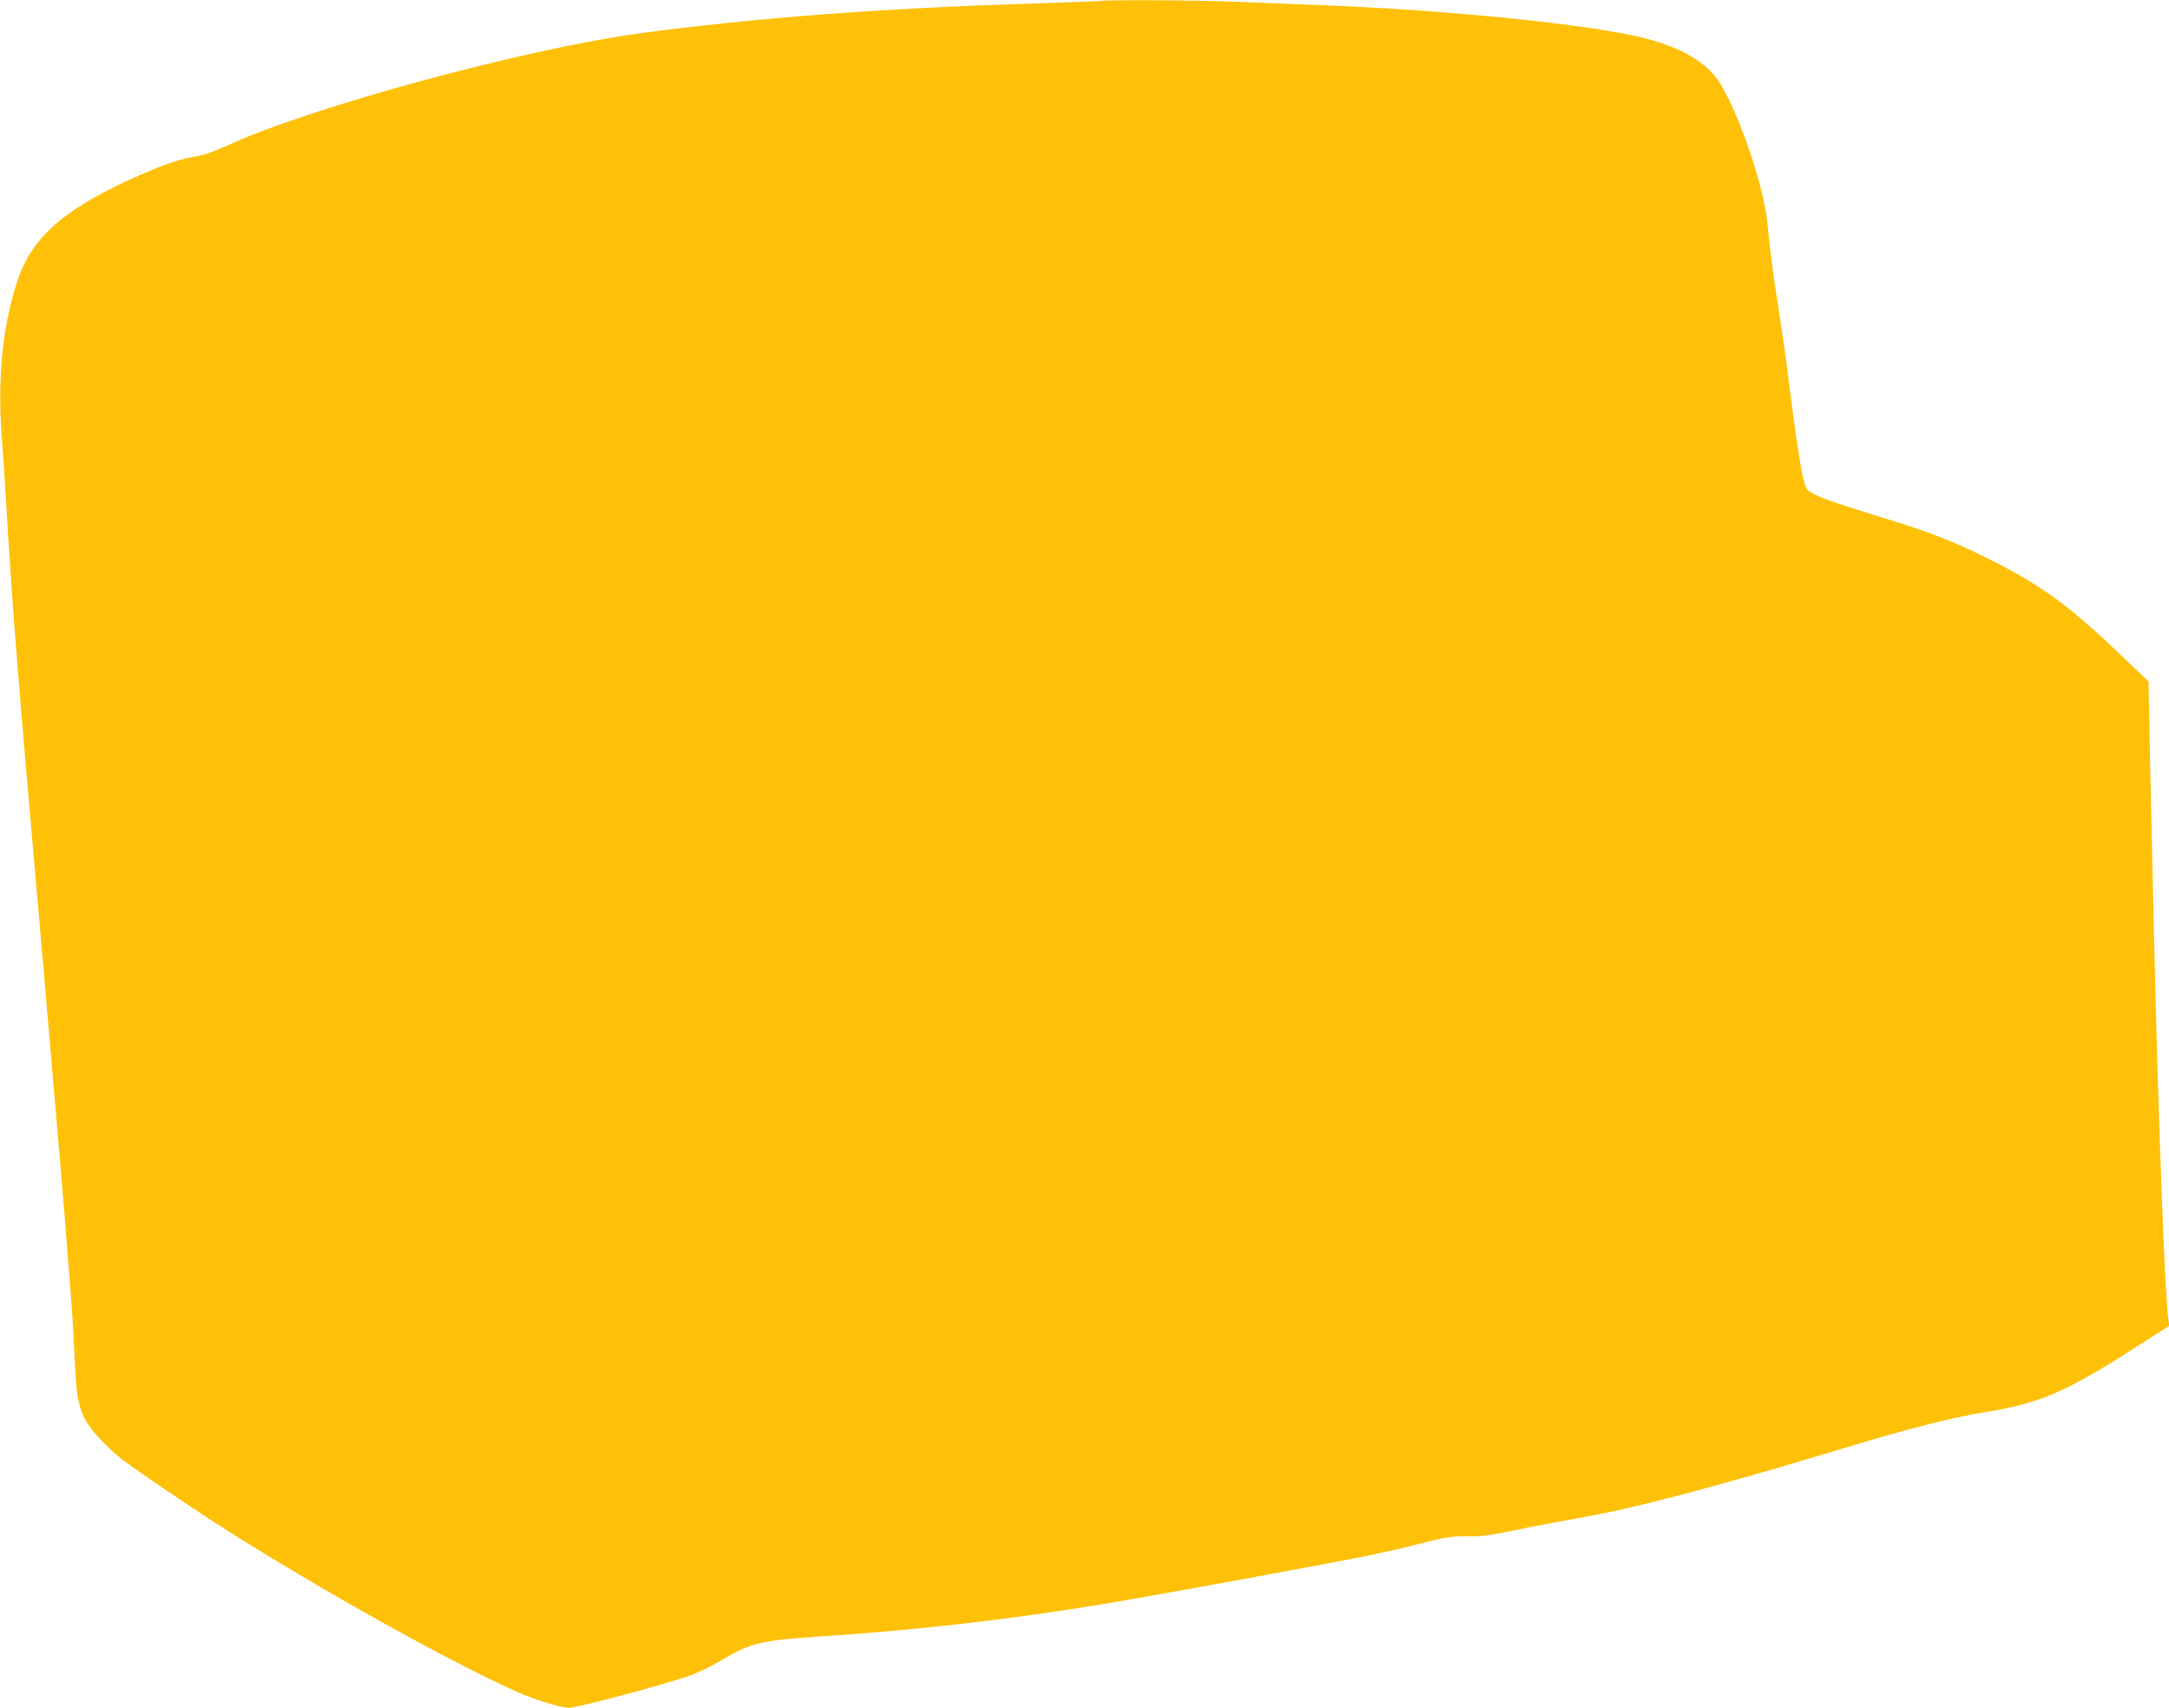 <?xml version="1.0" standalone="no"?>
<!DOCTYPE svg PUBLIC "-//W3C//DTD SVG 20010904//EN"
 "http://www.w3.org/TR/2001/REC-SVG-20010904/DTD/svg10.dtd">
<svg version="1.0" xmlns="http://www.w3.org/2000/svg"
 width="1280pt" height="1008pt" viewBox="0 0 1280 1008"
 preserveAspectRatio="xMidYMid meet">
<g transform="translate(0,1008) scale(0.1,-0.1)"
fill="#ffc107" stroke="none">
<path d="M6490 10074 c-8 -1 -175 -8 -370 -14 -892 -27 -1674 -86 -2340 -176
-680 -92 -1943 -435 -2435 -661 -76 -36 -143 -59 -185 -66 -90 -13 -174 -41
-320 -104 -437 -190 -638 -357 -728 -605 -93 -259 -129 -590 -102 -938 6 -74
20 -288 31 -475 30 -509 71 -1032 189 -2365 16 -184 48 -549 70 -810 22 -261
49 -576 60 -700 16 -191 31 -371 65 -815 3 -38 10 -160 15 -270 9 -219 20
-283 57 -363 29 -62 119 -162 215 -239 76 -60 390 -274 604 -411 558 -356
1357 -802 1747 -973 97 -43 250 -89 295 -89 50 0 577 141 717 191 46 17 132
59 192 95 160 96 230 112 558 134 621 40 1242 114 1825 216 363 63 1252 227
1410 259 96 20 234 51 305 70 169 43 203 49 305 47 62 -2 124 6 230 28 80 17
206 42 280 55 253 46 305 56 435 86 302 70 723 187 1275 354 365 111 633 179
824 210 325 52 479 119 894 386 l194 124 -6 40 c-21 148 -60 1190 -86 2325
-20 891 -30 1336 -30 1386 l0 51 -188 179 c-305 291 -481 414 -824 578 -176
85 -324 140 -608 226 -252 77 -369 121 -393 148 -27 31 -52 178 -112 652 -14
113 -39 291 -56 395 -36 232 -55 375 -68 520 -23 252 -206 760 -320 887 -96
108 -257 184 -491 232 -372 76 -1135 149 -1830 176 -151 6 -378 15 -505 20
-211 9 -760 12 -795 4z"/>
</g>
</svg>
